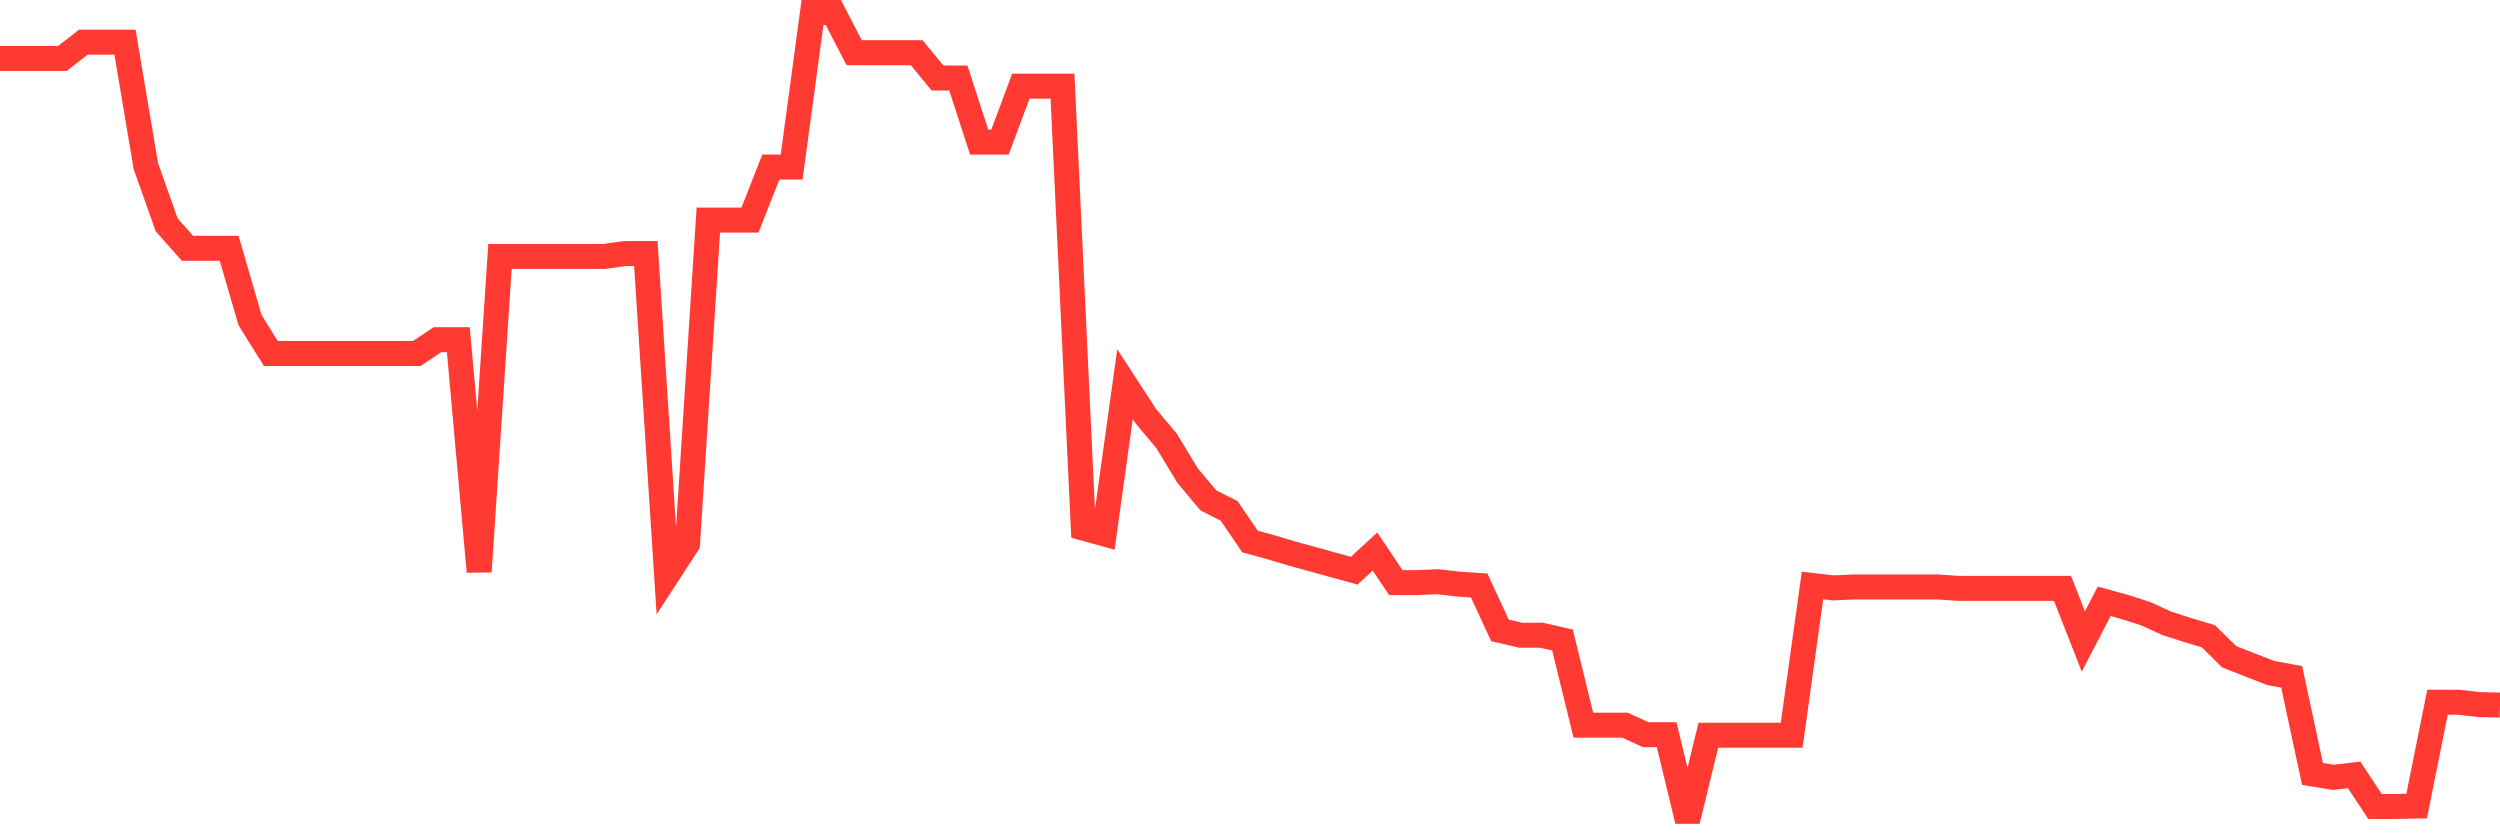 <svg
  xmlns="http://www.w3.org/2000/svg"
  xmlns:xlink="http://www.w3.org/1999/xlink"
  width="120"
  height="40"
  viewBox="0 0 120 40"
  preserveAspectRatio="none"
>
  <polyline
    points="0,2.804 1,2.804 2,2.804 3,2.804 4,2.023 5,2.023 6,2.023 7,7.97 8,10.794 9,11.919 10,11.919 11,11.919 12,15.362 13,16.969 14,16.969 15,16.969 16,16.969 17,16.969 18,16.969 19,16.969 20,16.969 21,16.304 22,16.304 23,27.439 24,12.309 25,12.309 26,12.309 27,12.309 28,12.309 29,12.309 30,12.171 31,12.171 32,27.645 33,26.107 34,10.564 35,10.564 36,10.564 37,8.016 38,8.016 39,0.6 40,0.6 41,2.529 42,2.529 43,2.529 44,2.529 45,3.745 46,3.745 47,6.822 48,6.822 49,4.136 50,4.136 51,4.136 52,25.349 53,25.625 54,18.439 55,19.977 56,21.171 57,22.824 58,24.018 59,24.523 60,25.992 61,26.268 62,26.566 63,26.842 64,27.117 65,27.393 66,26.474 67,27.967 68,27.967 69,27.921 70,28.036 71,28.104 72,30.262 73,30.492 74,30.492 75,30.722 76,34.808 77,34.808 78,34.808 79,35.267 80,35.267 81,39.4 82,35.29 83,35.29 84,35.29 85,35.29 86,35.29 87,28.104 88,28.219 89,28.173 90,28.173 91,28.173 92,28.173 93,28.173 94,28.242 95,28.242 96,28.242 97,28.242 98,28.242 99,28.242 100,30.791 101,28.862 102,29.138 103,29.459 104,29.918 105,30.24 106,30.538 107,31.525 108,31.916 109,32.306 110,32.489 111,37.15 112,37.311 113,37.196 114,38.711 115,38.711 116,38.688 117,33.706 118,33.706 119,33.821 120,33.844"
    fill="none"
    stroke="#ff3a33"
    stroke-width="1.2"
  >
  </polyline>
</svg>